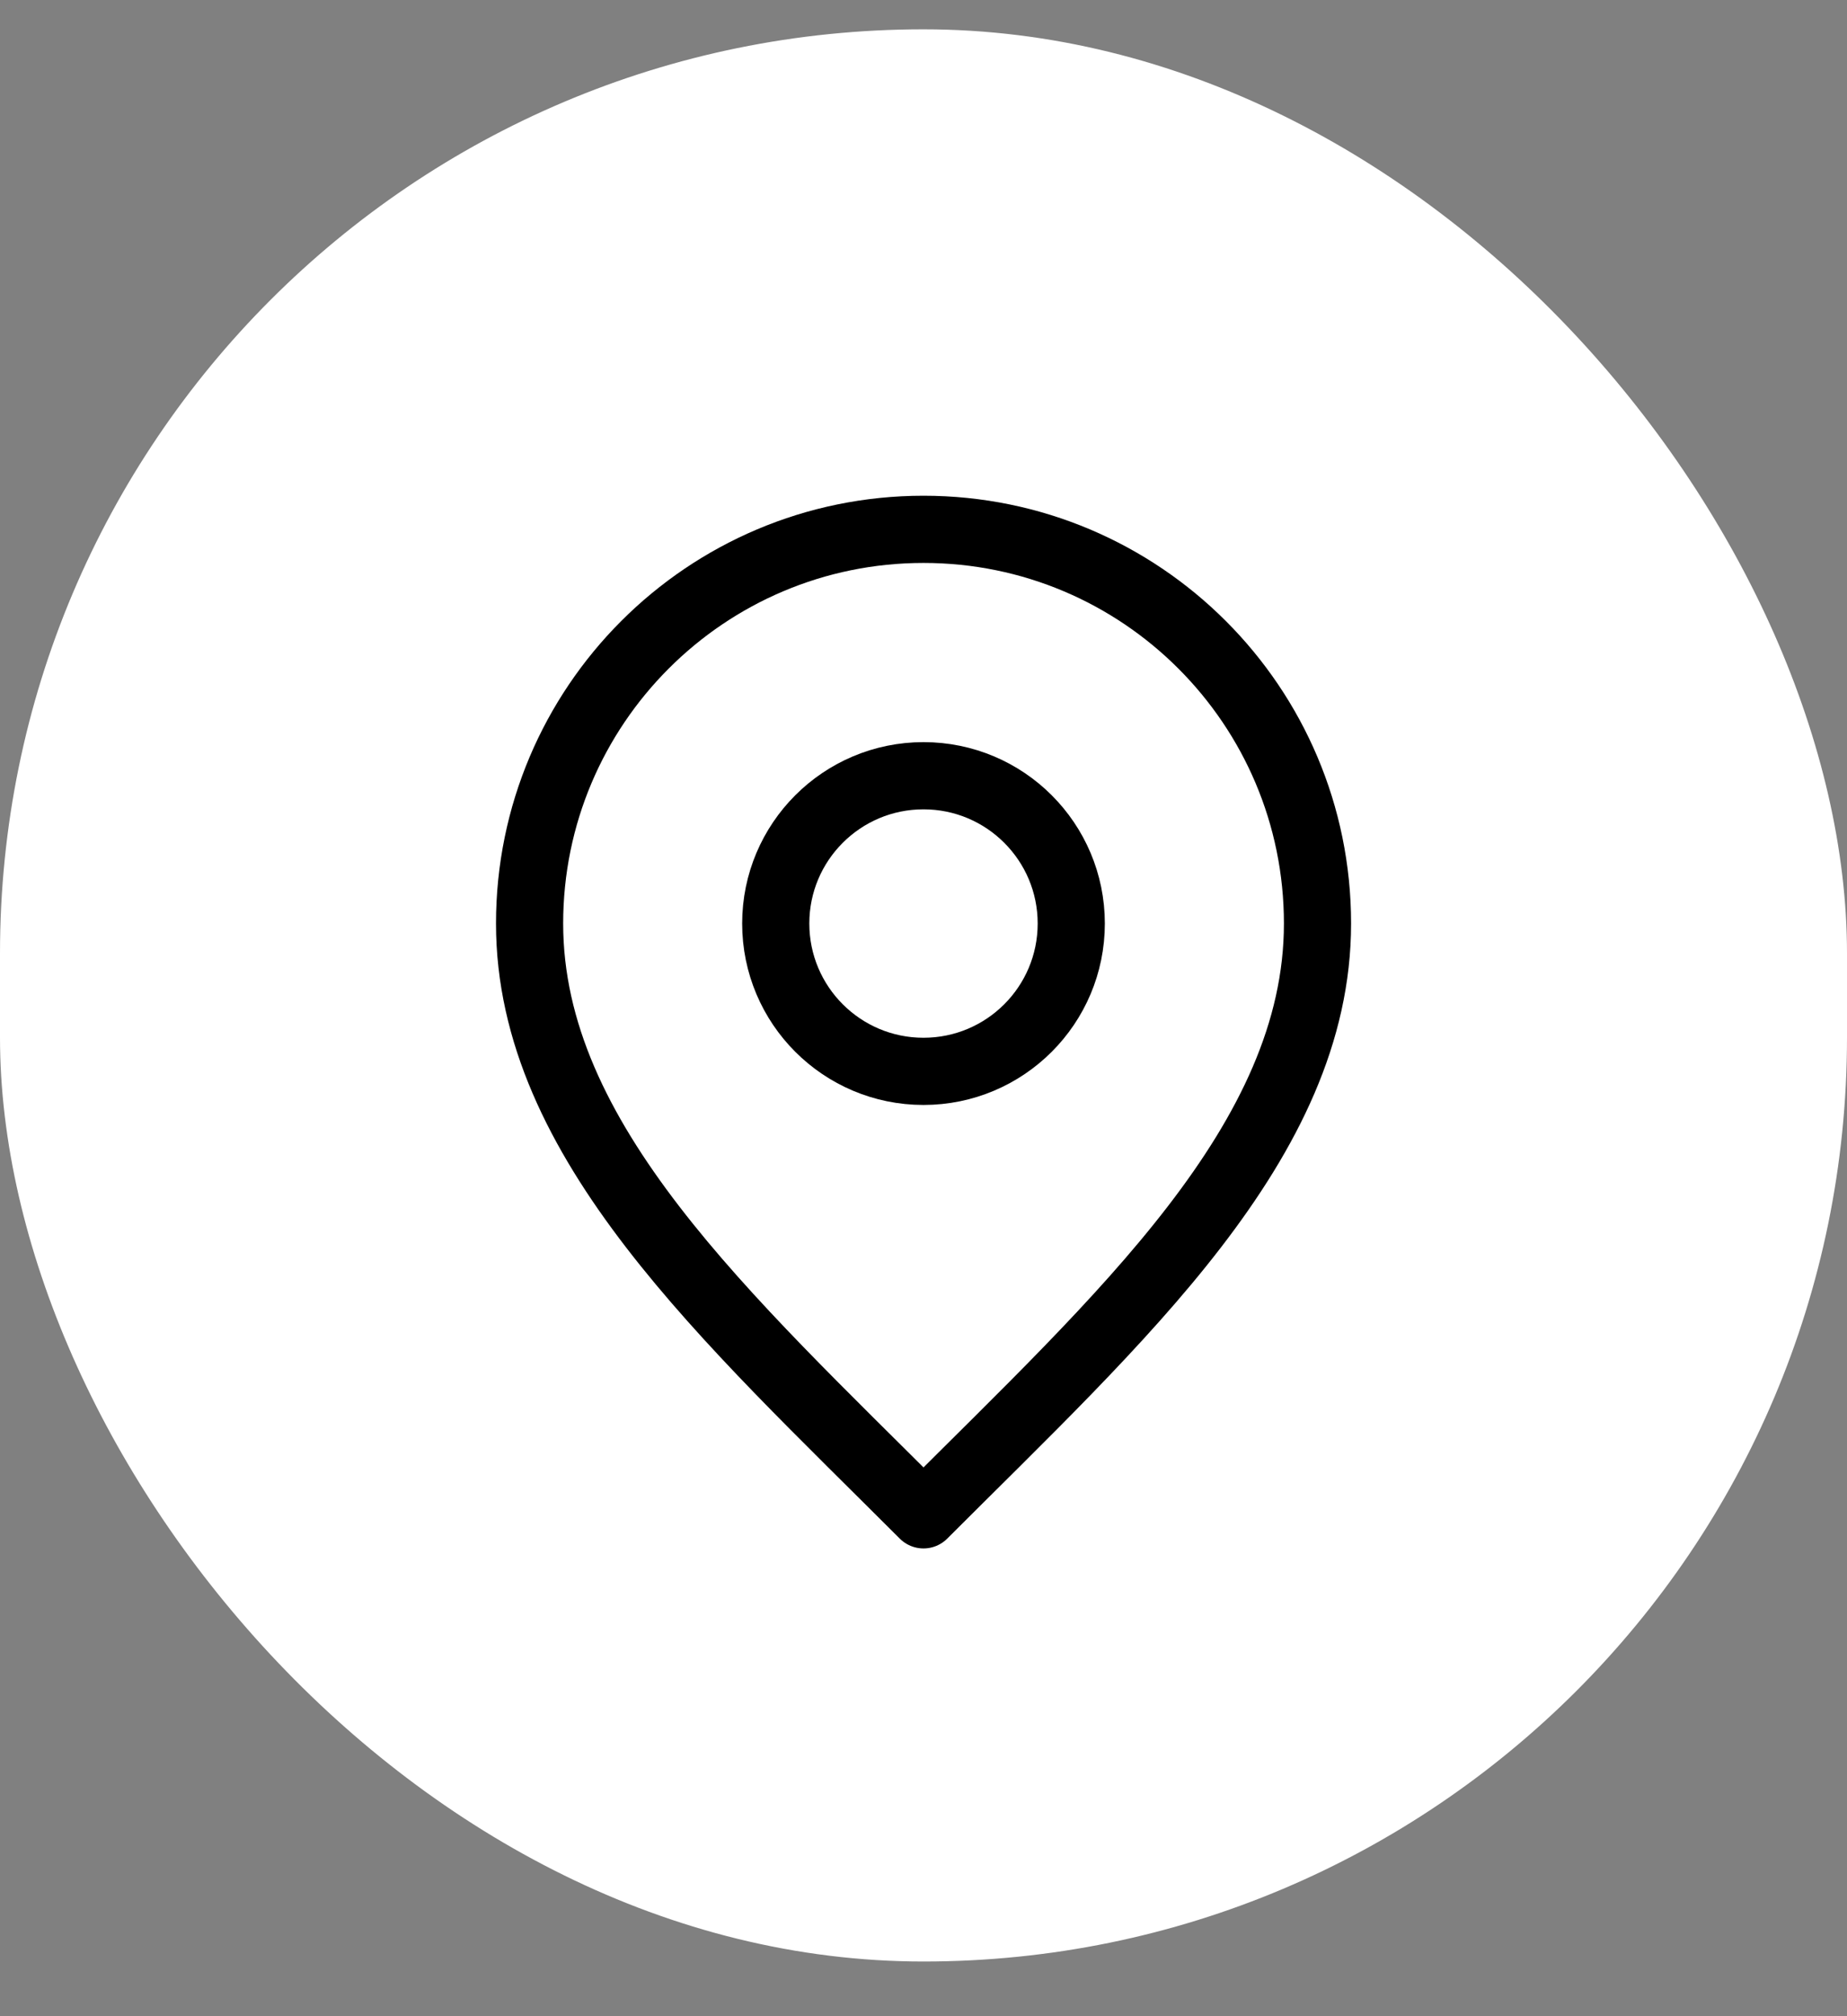 <?xml version="1.0" encoding="utf-8"?>
<svg xmlns="http://www.w3.org/2000/svg" fill="none" height="24" viewBox="0 0 22 24" width="22">
<rect x="0" y="0" width="22" height="24" fill="#808080" stroke="none"/>
<rect fill="white" height="23" rx="11" width="22" y="0.349"/>
<path d="M11 12.753C11.972 12.753 12.76 11.965 12.76 10.993C12.76 10.022 11.972 9.234 11 9.234C10.028 9.234 9.24 10.022 9.24 10.993C9.24 11.965 10.028 12.753 11 12.753Z" stroke="black" stroke-linecap="round" stroke-linejoin="round" stroke-width="0.8"/>
<path d="M11 18.032C13.346 15.686 15.693 13.585 15.693 10.993C15.693 8.402 13.592 6.301 11 6.301C8.409 6.301 6.308 8.402 6.308 10.993C6.308 13.585 8.654 15.686 11 18.032Z" stroke="black" stroke-linecap="round" stroke-linejoin="round" stroke-width="0.8"/>
</svg>